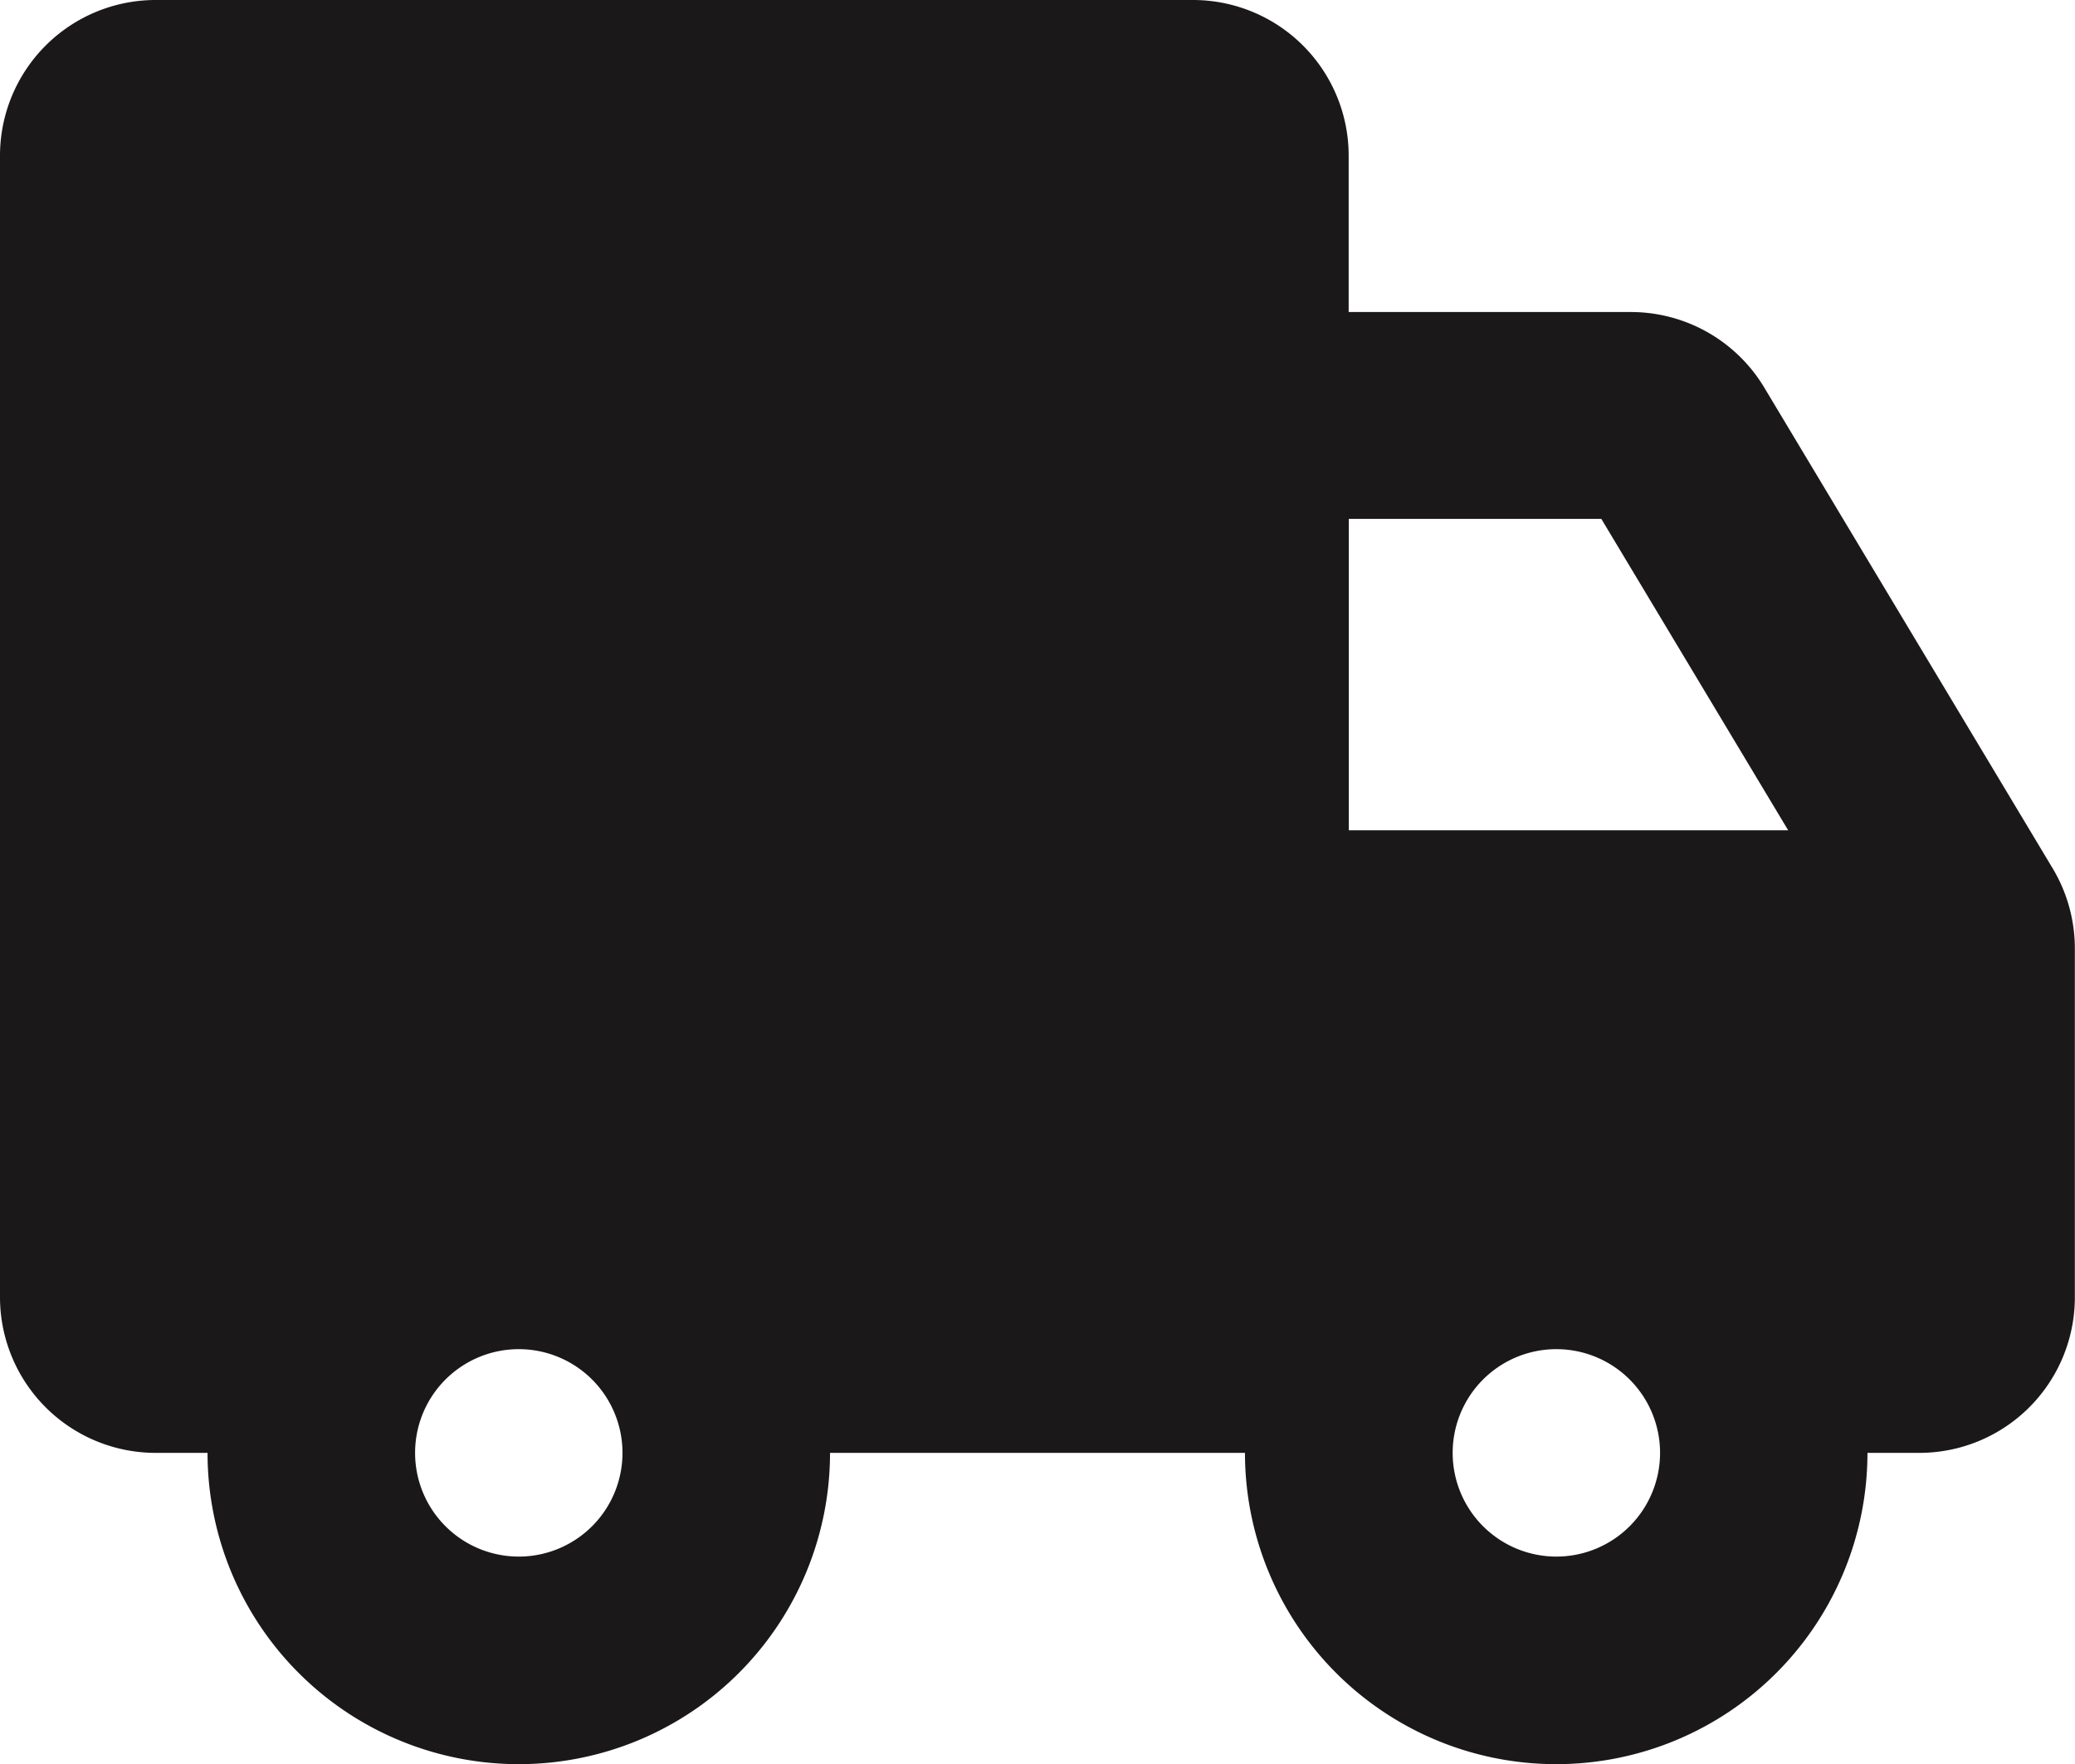 <?xml version="1.0" encoding="UTF-8"?> <svg xmlns="http://www.w3.org/2000/svg" width="13.847" height="11.771" viewBox="0 0 13.847 11.771"><path d="M683.06,6.782a1.039,1.039,0,0,0-1.039,1.039v7.616a1.039,1.039,0,0,0,1.039,1.039h.346a2.077,2.077,0,1,0,4.154,0h2.769a2.077,2.077,0,1,0,4.154,0h.346a1.038,1.038,0,0,0,1.038-1.039V13.11a1.039,1.039,0,0,0-.148-.534l-1.927-3.212a1.038,1.038,0,0,0-.89-.5h-1.881V7.821a1.039,1.039,0,0,0-1.038-1.039Zm9.347,10.386a.692.692,0,1,1,.692-.692.692.692,0,0,1-.692.692m-7.616-.692a.692.692,0,1,0,.692-.692.692.692,0,0,0-.692.692m9.163-4.154h-2.932V10.244h1.685Z" transform="translate(-682.021 -6.782)" fill="#1a1818" fill-rule="evenodd"></path></svg> 
